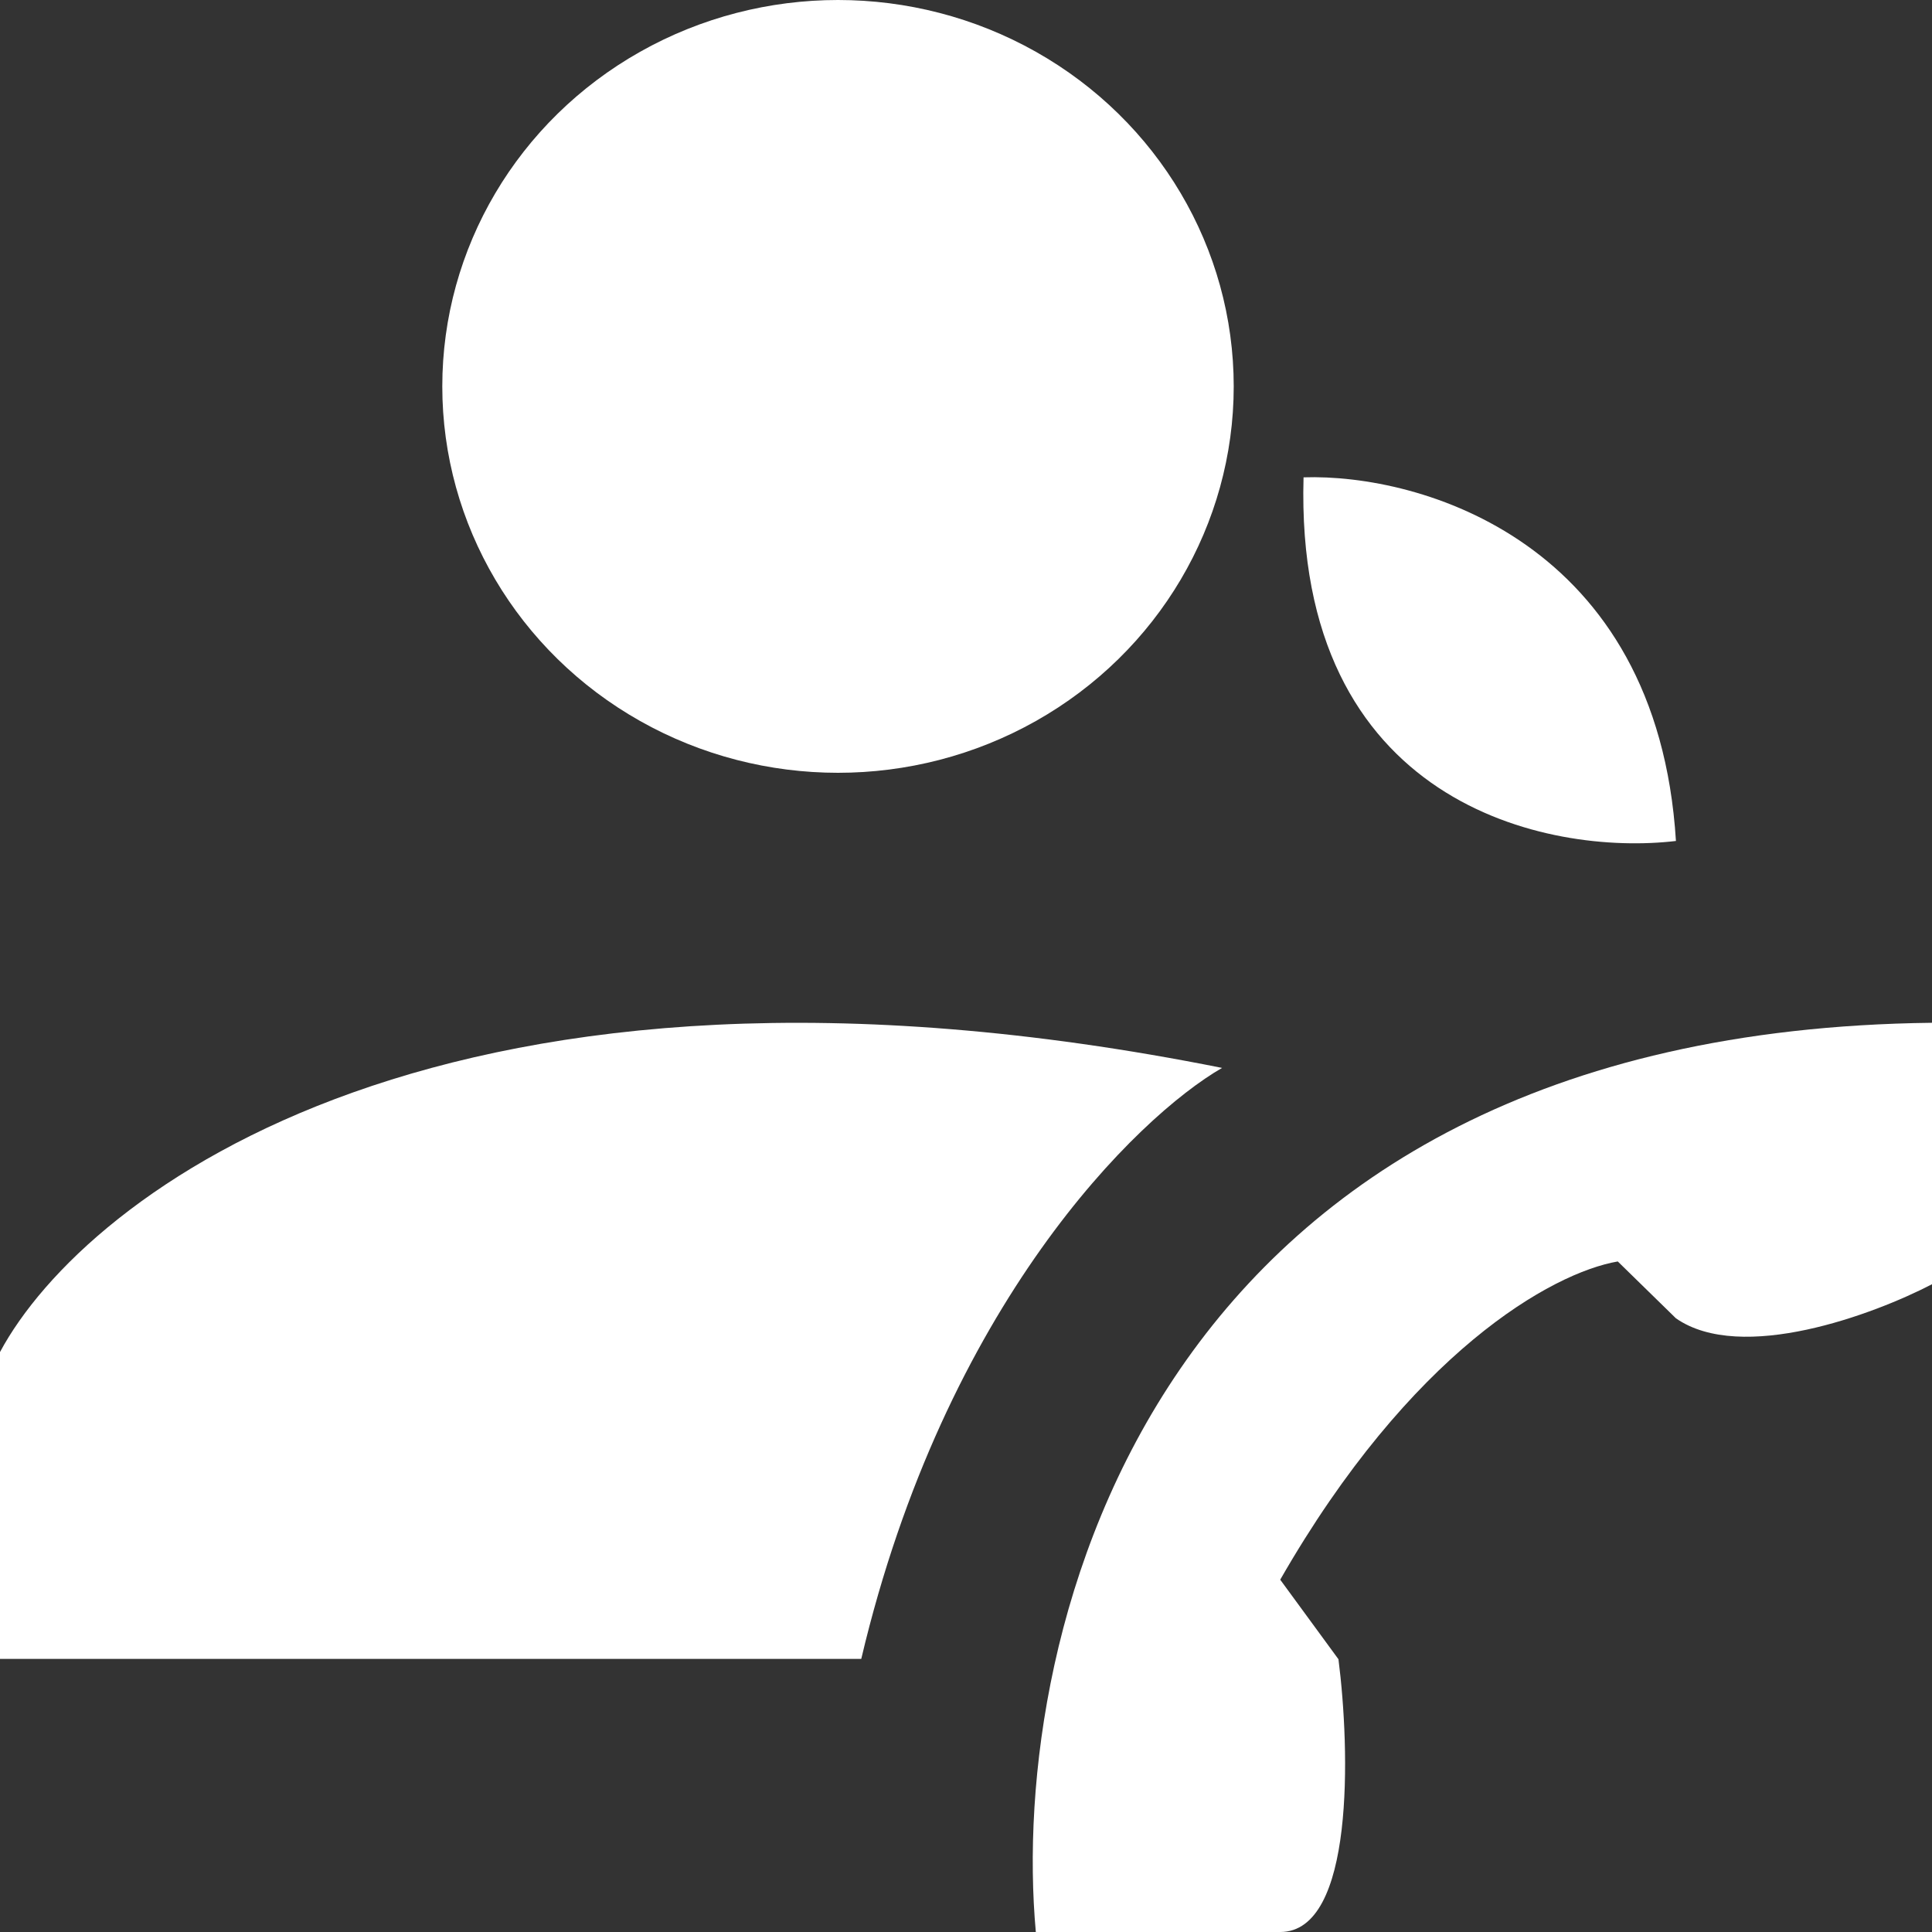 <svg width="28" height="28" viewBox="0 0 28 28" fill="none" xmlns="http://www.w3.org/2000/svg">
<rect x="0" y="0" width="28" height="28" fill="#333333" stroke="none"/>
<path d="M24.289 12.188C22.434 12.408 18.757 11.661 18.892 6.918C20.578 6.863 24.019 7.84 24.289 12.188Z" fill="white"/>
<path d="M28 14.823C16.665 14.955 14.618 23.663 15.012 28H18.554C19.634 28 19.566 25.365 19.398 24.047L18.554 22.894C20.443 19.6 22.49 18.447 23.446 18.282L24.289 19.106C25.234 19.765 27.157 19.051 28 18.612V14.823Z" fill="white"/>
<ellipse cx="12.145" cy="5.6" rx="5.735" ry="5.6" fill="white"/>
<path d="M0 24.042H12.482C13.696 18.903 16.474 16.191 17.711 15.477C6.511 13.237 1.237 17.289 0 19.595V24.042Z" fill="white"/>
</svg>
